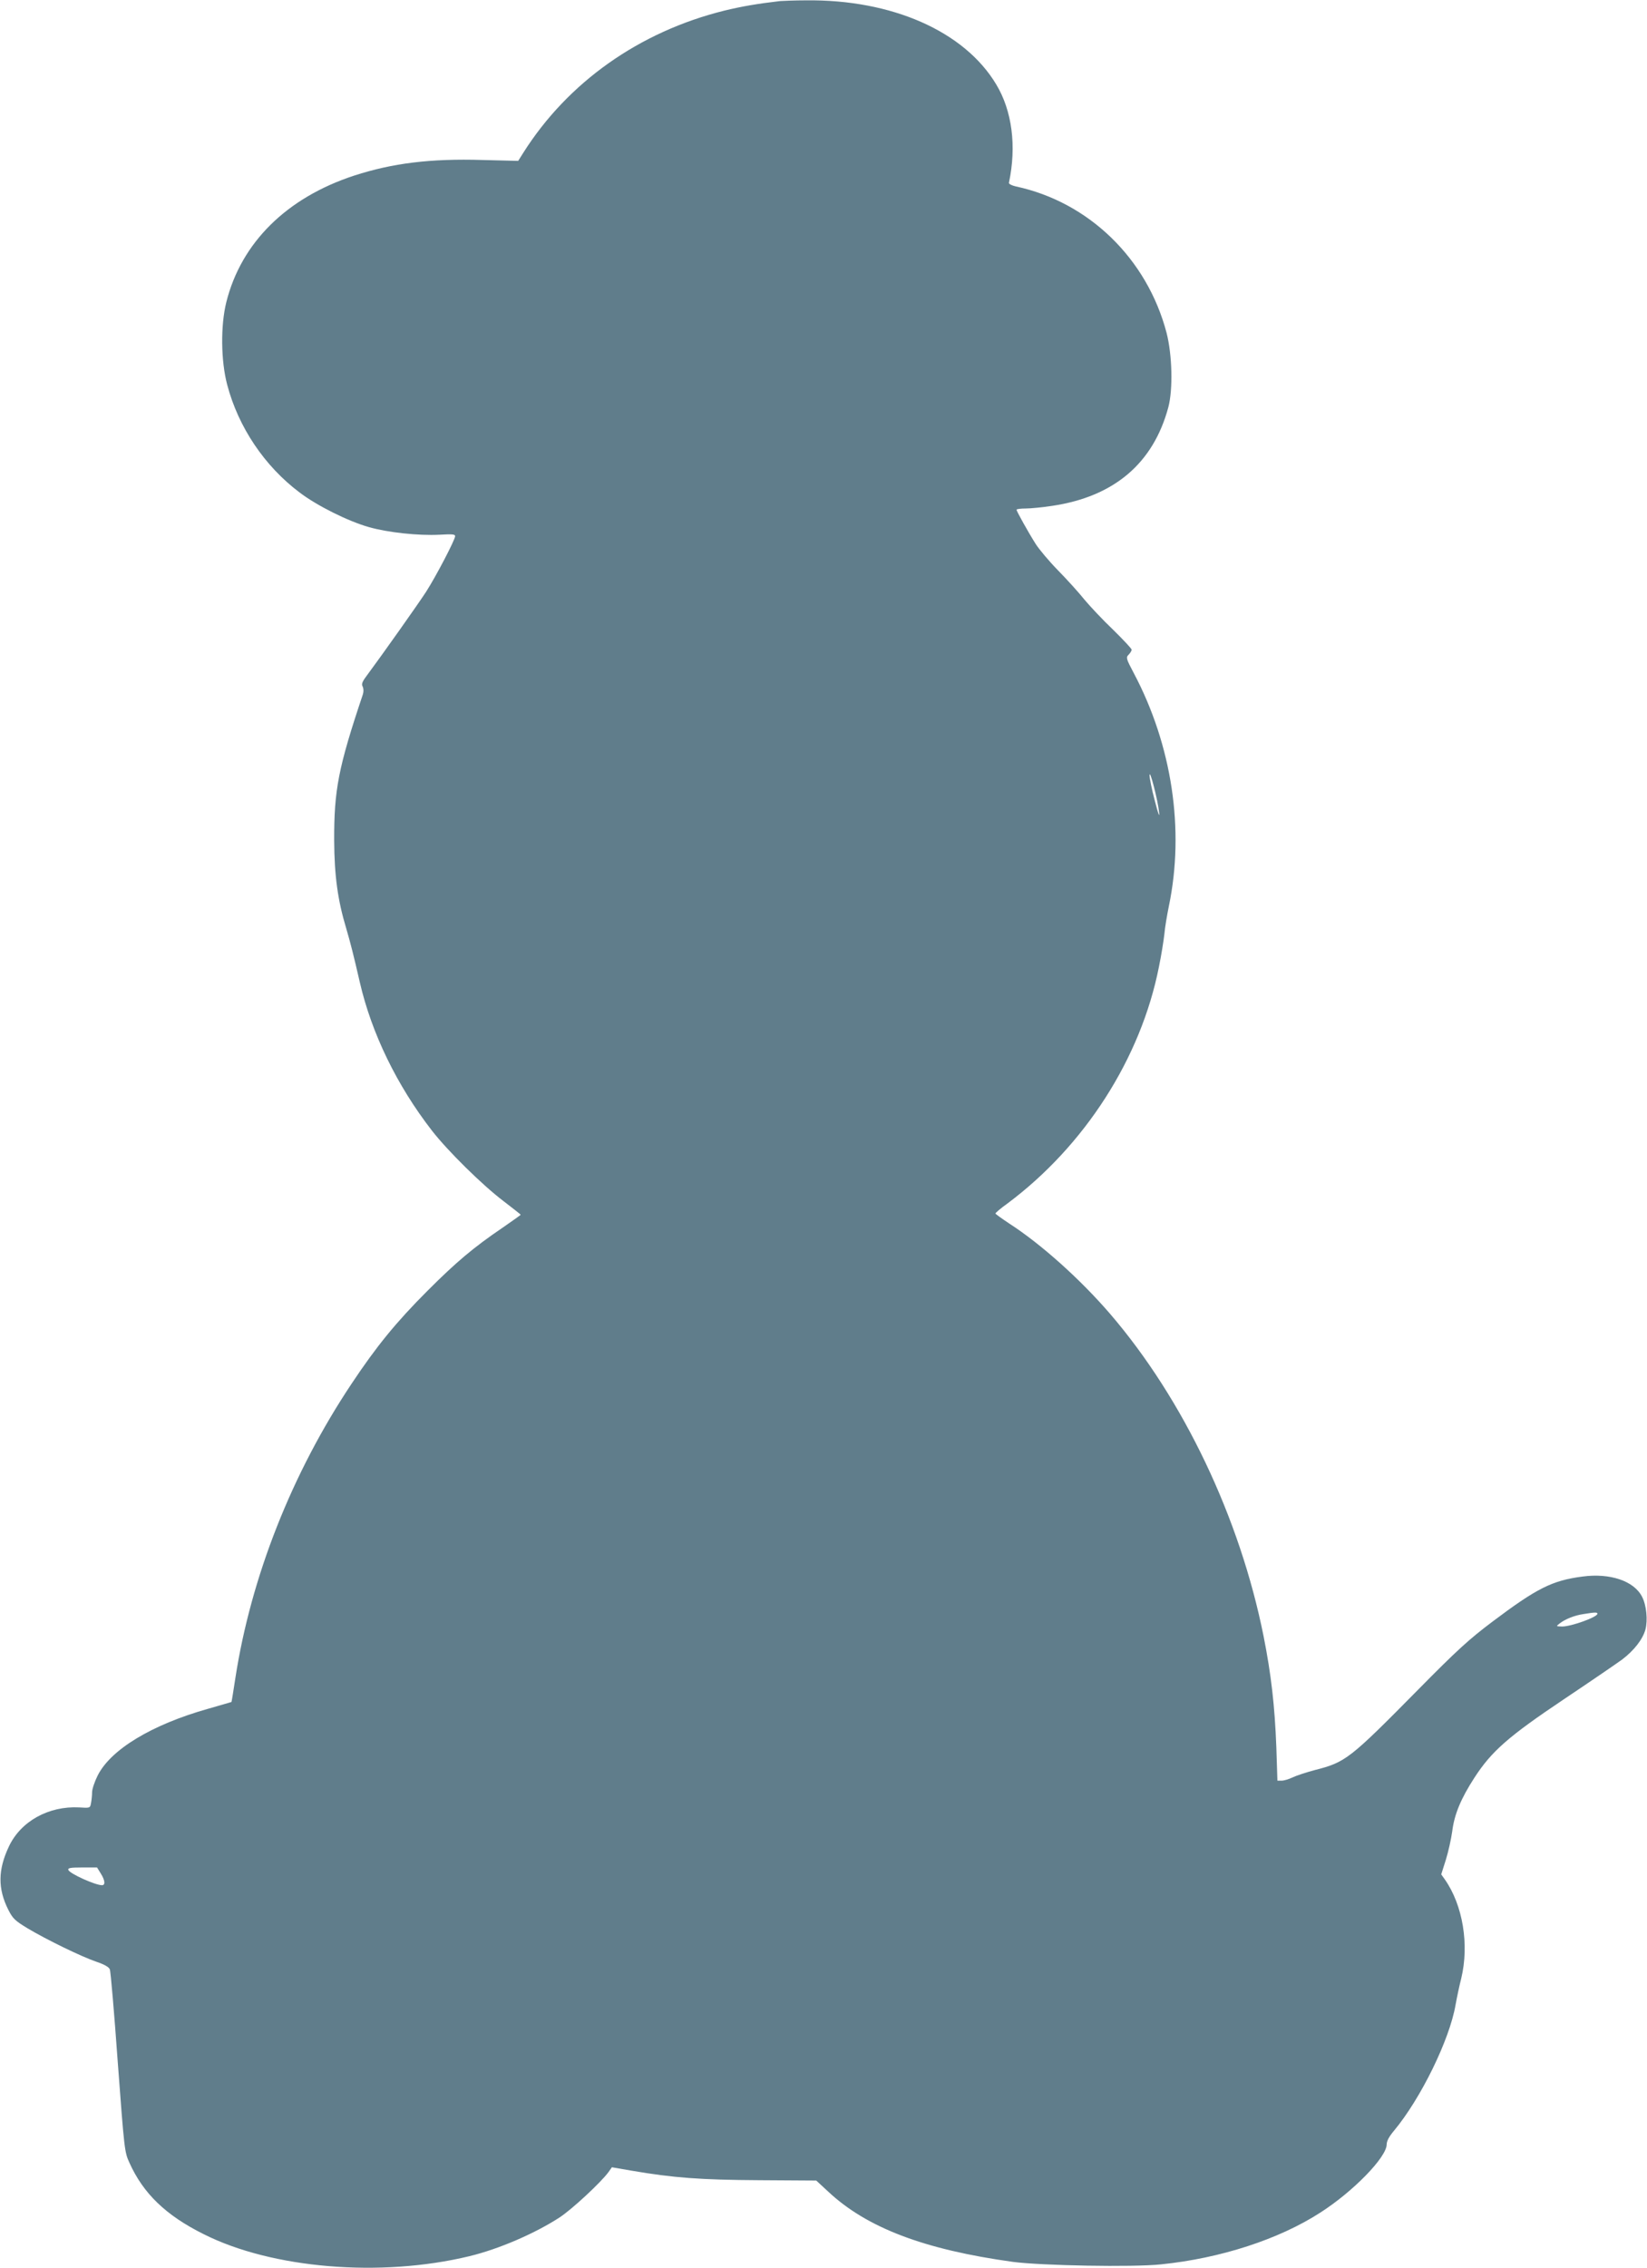 <?xml version="1.0" standalone="no"?>
<!DOCTYPE svg PUBLIC "-//W3C//DTD SVG 20010904//EN"
 "http://www.w3.org/TR/2001/REC-SVG-20010904/DTD/svg10.dtd">
<svg version="1.0" xmlns="http://www.w3.org/2000/svg"
 width="930pt" height="1280pt" viewBox="0 0 930 1280"
 preserveAspectRatio="xMidYMid meet">
<g transform="translate(0,1280) scale(0.1,-0.1)"
fill="#607d8b" stroke="none">
<path d="M4405 12794 c-129 -15 -216 -30 -315 -54 -480 -119 -883 -404 -1135
-802 l-29 -46 -201 5 c-295 9 -509 -18 -725 -88 -382 -125 -638 -379 -722
-714 -33 -132 -31 -332 5 -467 63 -239 211 -459 408 -607 98 -75 275 -163 392
-196 109 -31 282 -49 398 -43 72 4 89 3 89 -8 0 -20 -108 -227 -164 -314 -42
-65 -245 -352 -337 -476 -24 -32 -29 -46 -21 -59 5 -11 6 -28 1 -44 -139 -414
-163 -540 -162 -826 1 -197 20 -336 68 -495 25 -86 39 -140 77 -305 66 -286
209 -581 406 -835 89 -115 286 -309 405 -399 53 -41 97 -75 97 -77 0 -2 -46
-34 -102 -73 -165 -112 -263 -195 -423 -355 -178 -178 -289 -314 -430 -526
-337 -505 -568 -1091 -656 -1661 -11 -73 -21 -134 -22 -135 -1 0 -60 -18 -131
-38 -320 -90 -552 -231 -625 -378 -17 -34 -31 -76 -31 -93 0 -18 -3 -45 -6
-61 -5 -29 -6 -29 -67 -25 -172 9 -330 -78 -397 -221 -62 -131 -63 -238 -3
-357 25 -49 37 -61 108 -104 107 -64 304 -160 389 -189 45 -15 71 -30 76 -43
5 -11 25 -247 45 -525 37 -495 38 -506 66 -567 78 -173 205 -296 418 -402 386
-195 1000 -246 1501 -125 166 40 370 128 510 219 70 46 233 197 276 256 l19
27 110 -19 c239 -41 391 -52 722 -54 l322 -2 66 -61 c218 -205 544 -329 1045
-398 158 -21 677 -31 836 -14 335 34 665 141 899 292 186 119 375 313 375 385
0 19 14 45 42 78 151 182 313 512 347 710 7 39 21 106 32 149 46 191 9 414
-93 559 l-20 28 26 82 c14 45 30 117 36 160 12 98 50 187 125 303 97 150 193
234 505 443 151 101 300 203 330 225 67 51 116 114 131 169 14 53 6 137 -19
185 -45 89 -181 135 -336 114 -171 -22 -258 -66 -508 -254 -133 -100 -201
-162 -421 -385 -386 -391 -409 -409 -582 -453 -49 -13 -107 -32 -127 -42 -21
-10 -48 -18 -61 -18 l-24 0 -6 188 c-9 235 -29 410 -72 627 -134 669 -452
1337 -867 1820 -168 195 -390 394 -570 510 -42 28 -77 53 -77 56 -1 3 29 29
67 56 437 326 754 820 856 1336 14 67 27 151 31 187 3 36 15 106 25 155 90
432 18 908 -198 1316 -43 81 -45 88 -29 104 9 9 17 22 17 28 0 6 -47 56 -104
112 -58 55 -130 132 -162 170 -31 39 -98 113 -149 165 -51 52 -108 120 -127
150 -43 68 -108 185 -108 193 0 4 24 7 53 7 28 0 96 7 149 15 349 52 570 240
655 556 27 101 22 297 -10 421 -110 418 -439 738 -852 826 -22 5 -39 14 -38
20 44 207 18 407 -72 556 -180 300 -590 480 -1075 474 -63 0 -128 -3 -145 -4z
m2140 -4579 c4 -33 -5 -10 -24 65 -17 63 -30 129 -30 145 1 37 47 -141 54
-210z m2475 -4523 c0 -19 -148 -72 -199 -72 -35 1 -35 1 -16 16 31 25 86 47
135 54 67 11 80 11 80 2z m-8451 -1466 c24 -38 27 -66 7 -66 -38 0 -182 65
-190 86 -4 11 10 14 78 14 l84 0 21 -34z"/>
</g>
</svg>

